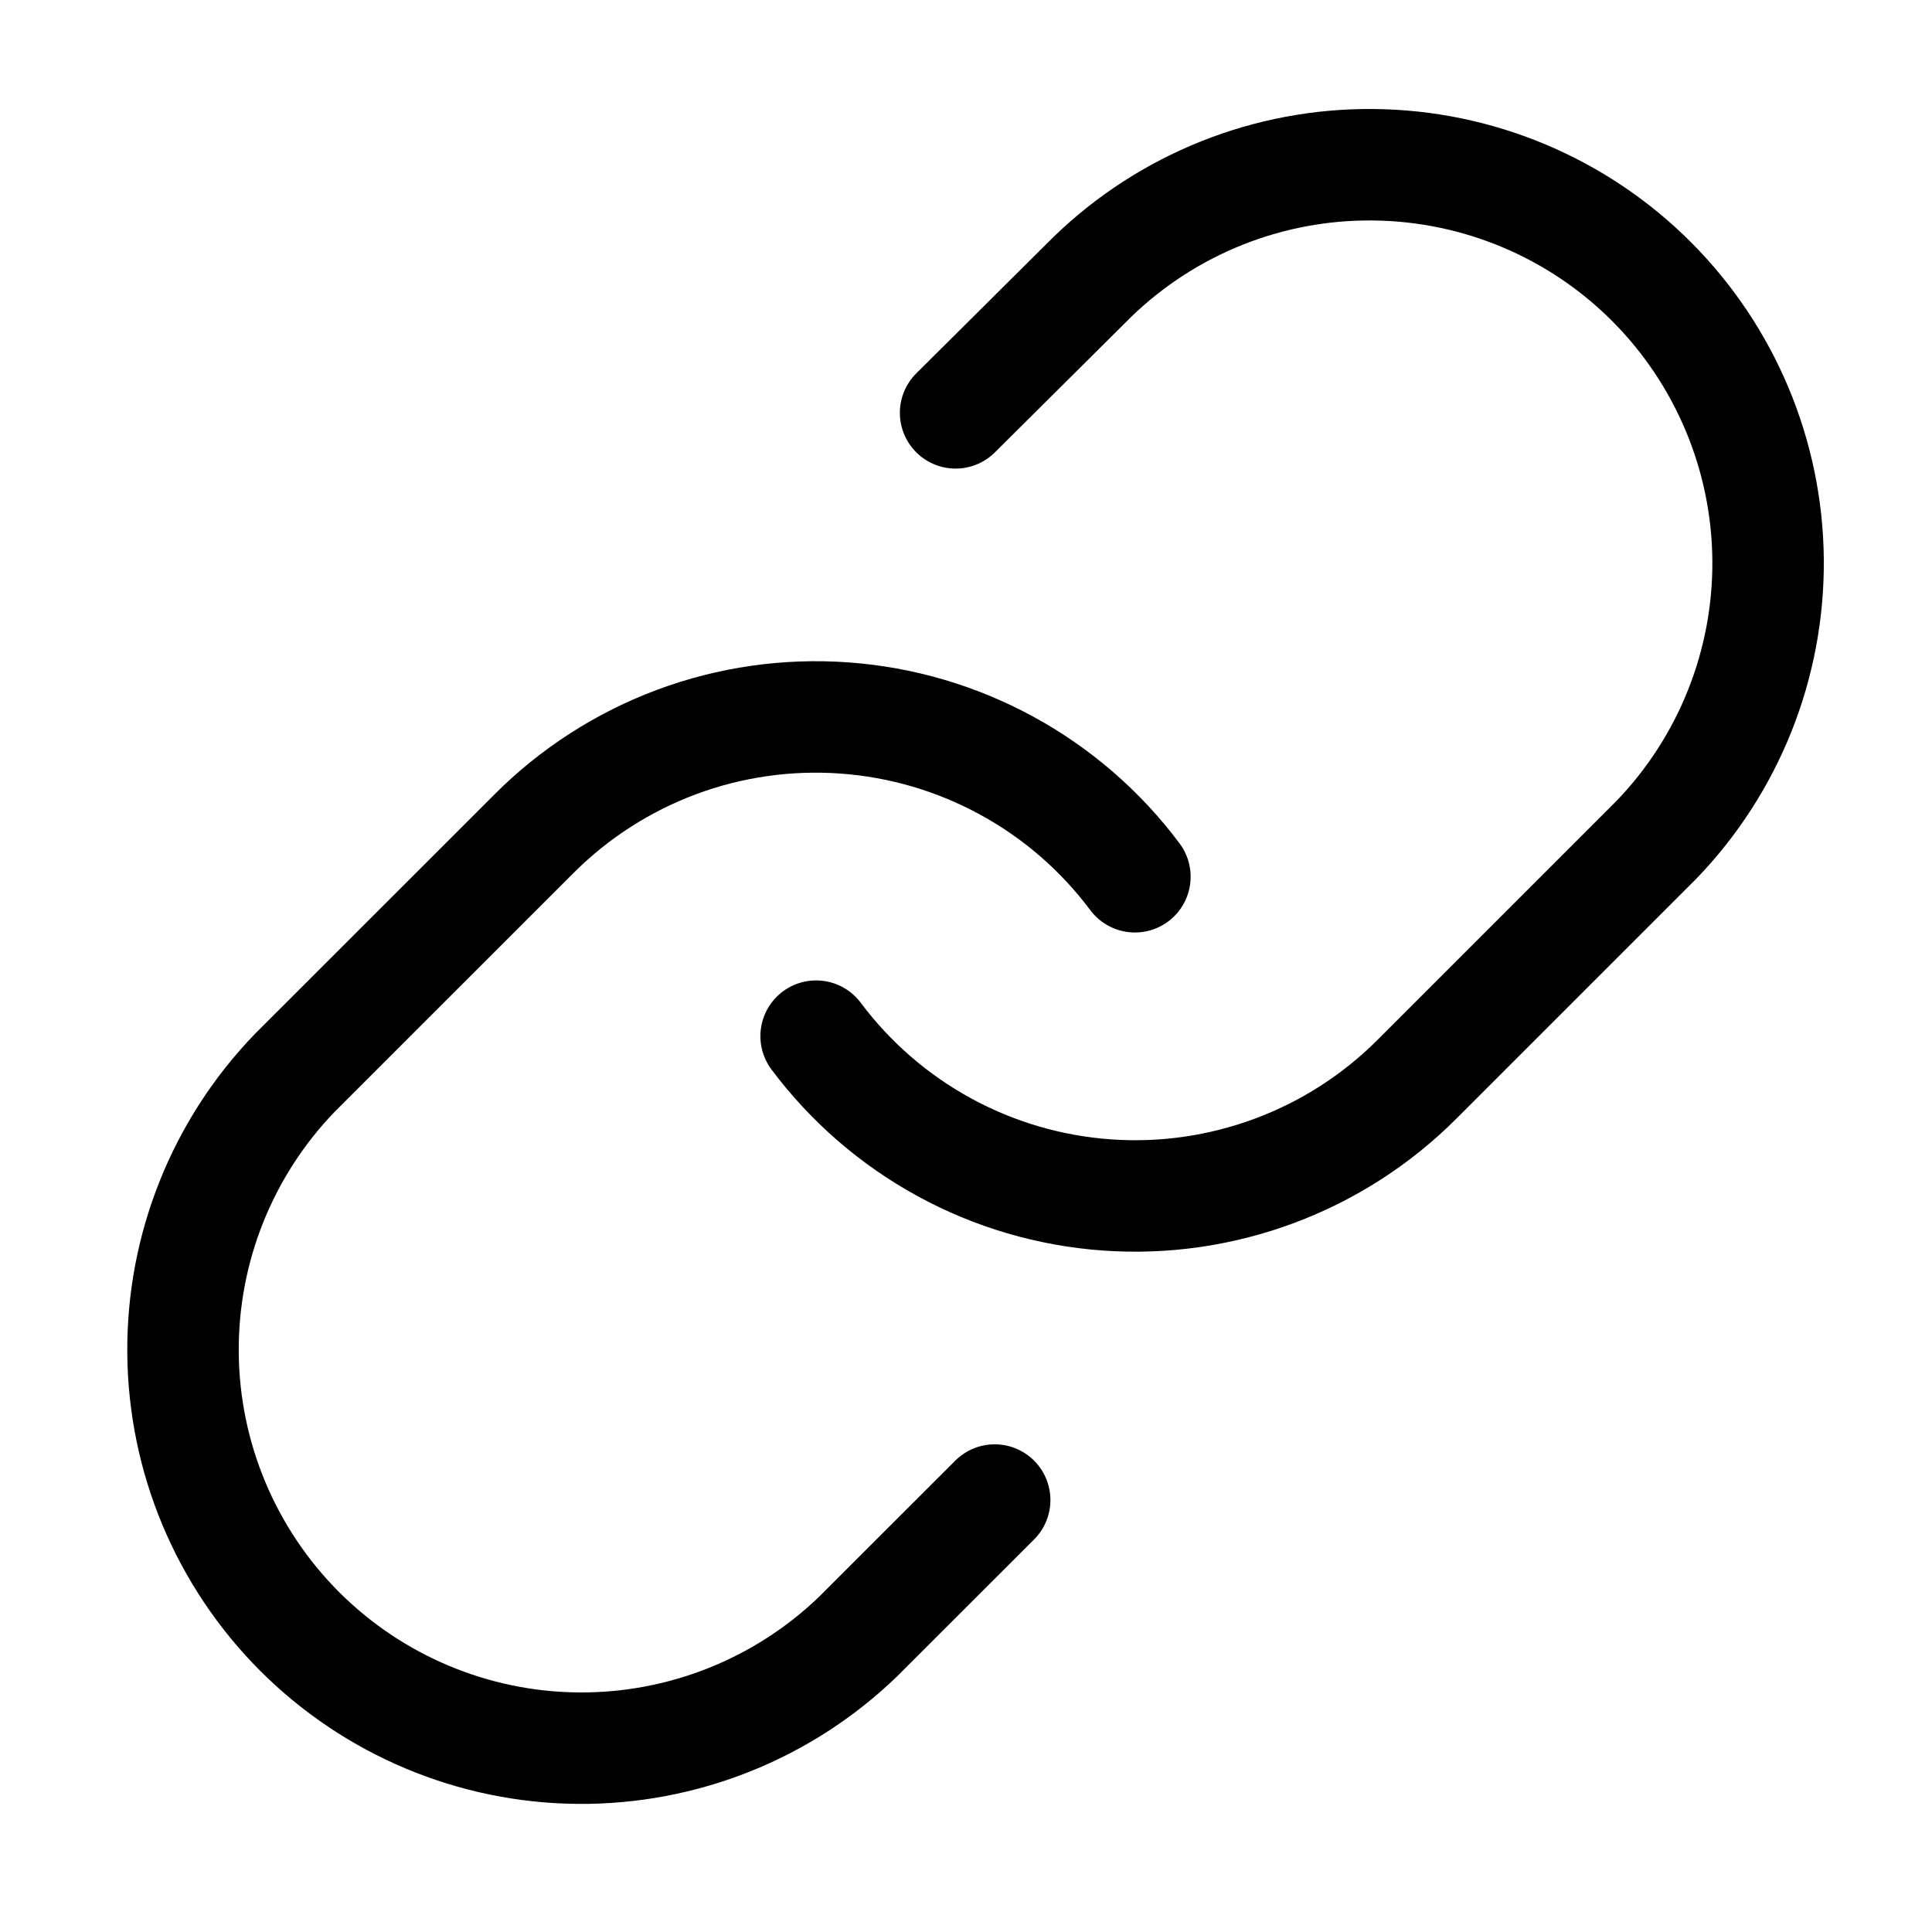 <svg width="26" height="26" viewBox="0 0 26 26" fill="none" xmlns="http://www.w3.org/2000/svg">
<path d="M10.983 13.944C11.444 14.56 12.031 15.069 12.706 15.438C13.381 15.807 14.127 16.026 14.894 16.081C15.662 16.136 16.431 16.025 17.152 15.756C17.872 15.488 18.527 15.067 19.07 14.523L22.288 11.305C23.265 10.294 23.806 8.939 23.794 7.533C23.782 6.127 23.217 4.782 22.223 3.787C21.229 2.793 19.884 2.229 18.477 2.217C17.071 2.204 15.716 2.745 14.705 3.722L12.86 5.556" stroke="black" stroke-width="1.5" stroke-linecap="round" stroke-linejoin="round"/>
<path d="M15.273 11.799C14.813 11.183 14.225 10.673 13.55 10.305C12.875 9.936 12.129 9.717 11.362 9.662C10.595 9.607 9.825 9.717 9.104 9.986C8.384 10.255 7.729 10.676 7.186 11.22L3.968 14.437C2.991 15.449 2.45 16.804 2.463 18.21C2.475 19.616 3.039 20.961 4.033 21.956C5.028 22.95 6.373 23.514 7.779 23.526C9.185 23.538 10.54 22.998 11.551 22.021L13.386 20.187" stroke="black" stroke-width="1.5" stroke-linecap="round" stroke-linejoin="round"/>
</svg>
